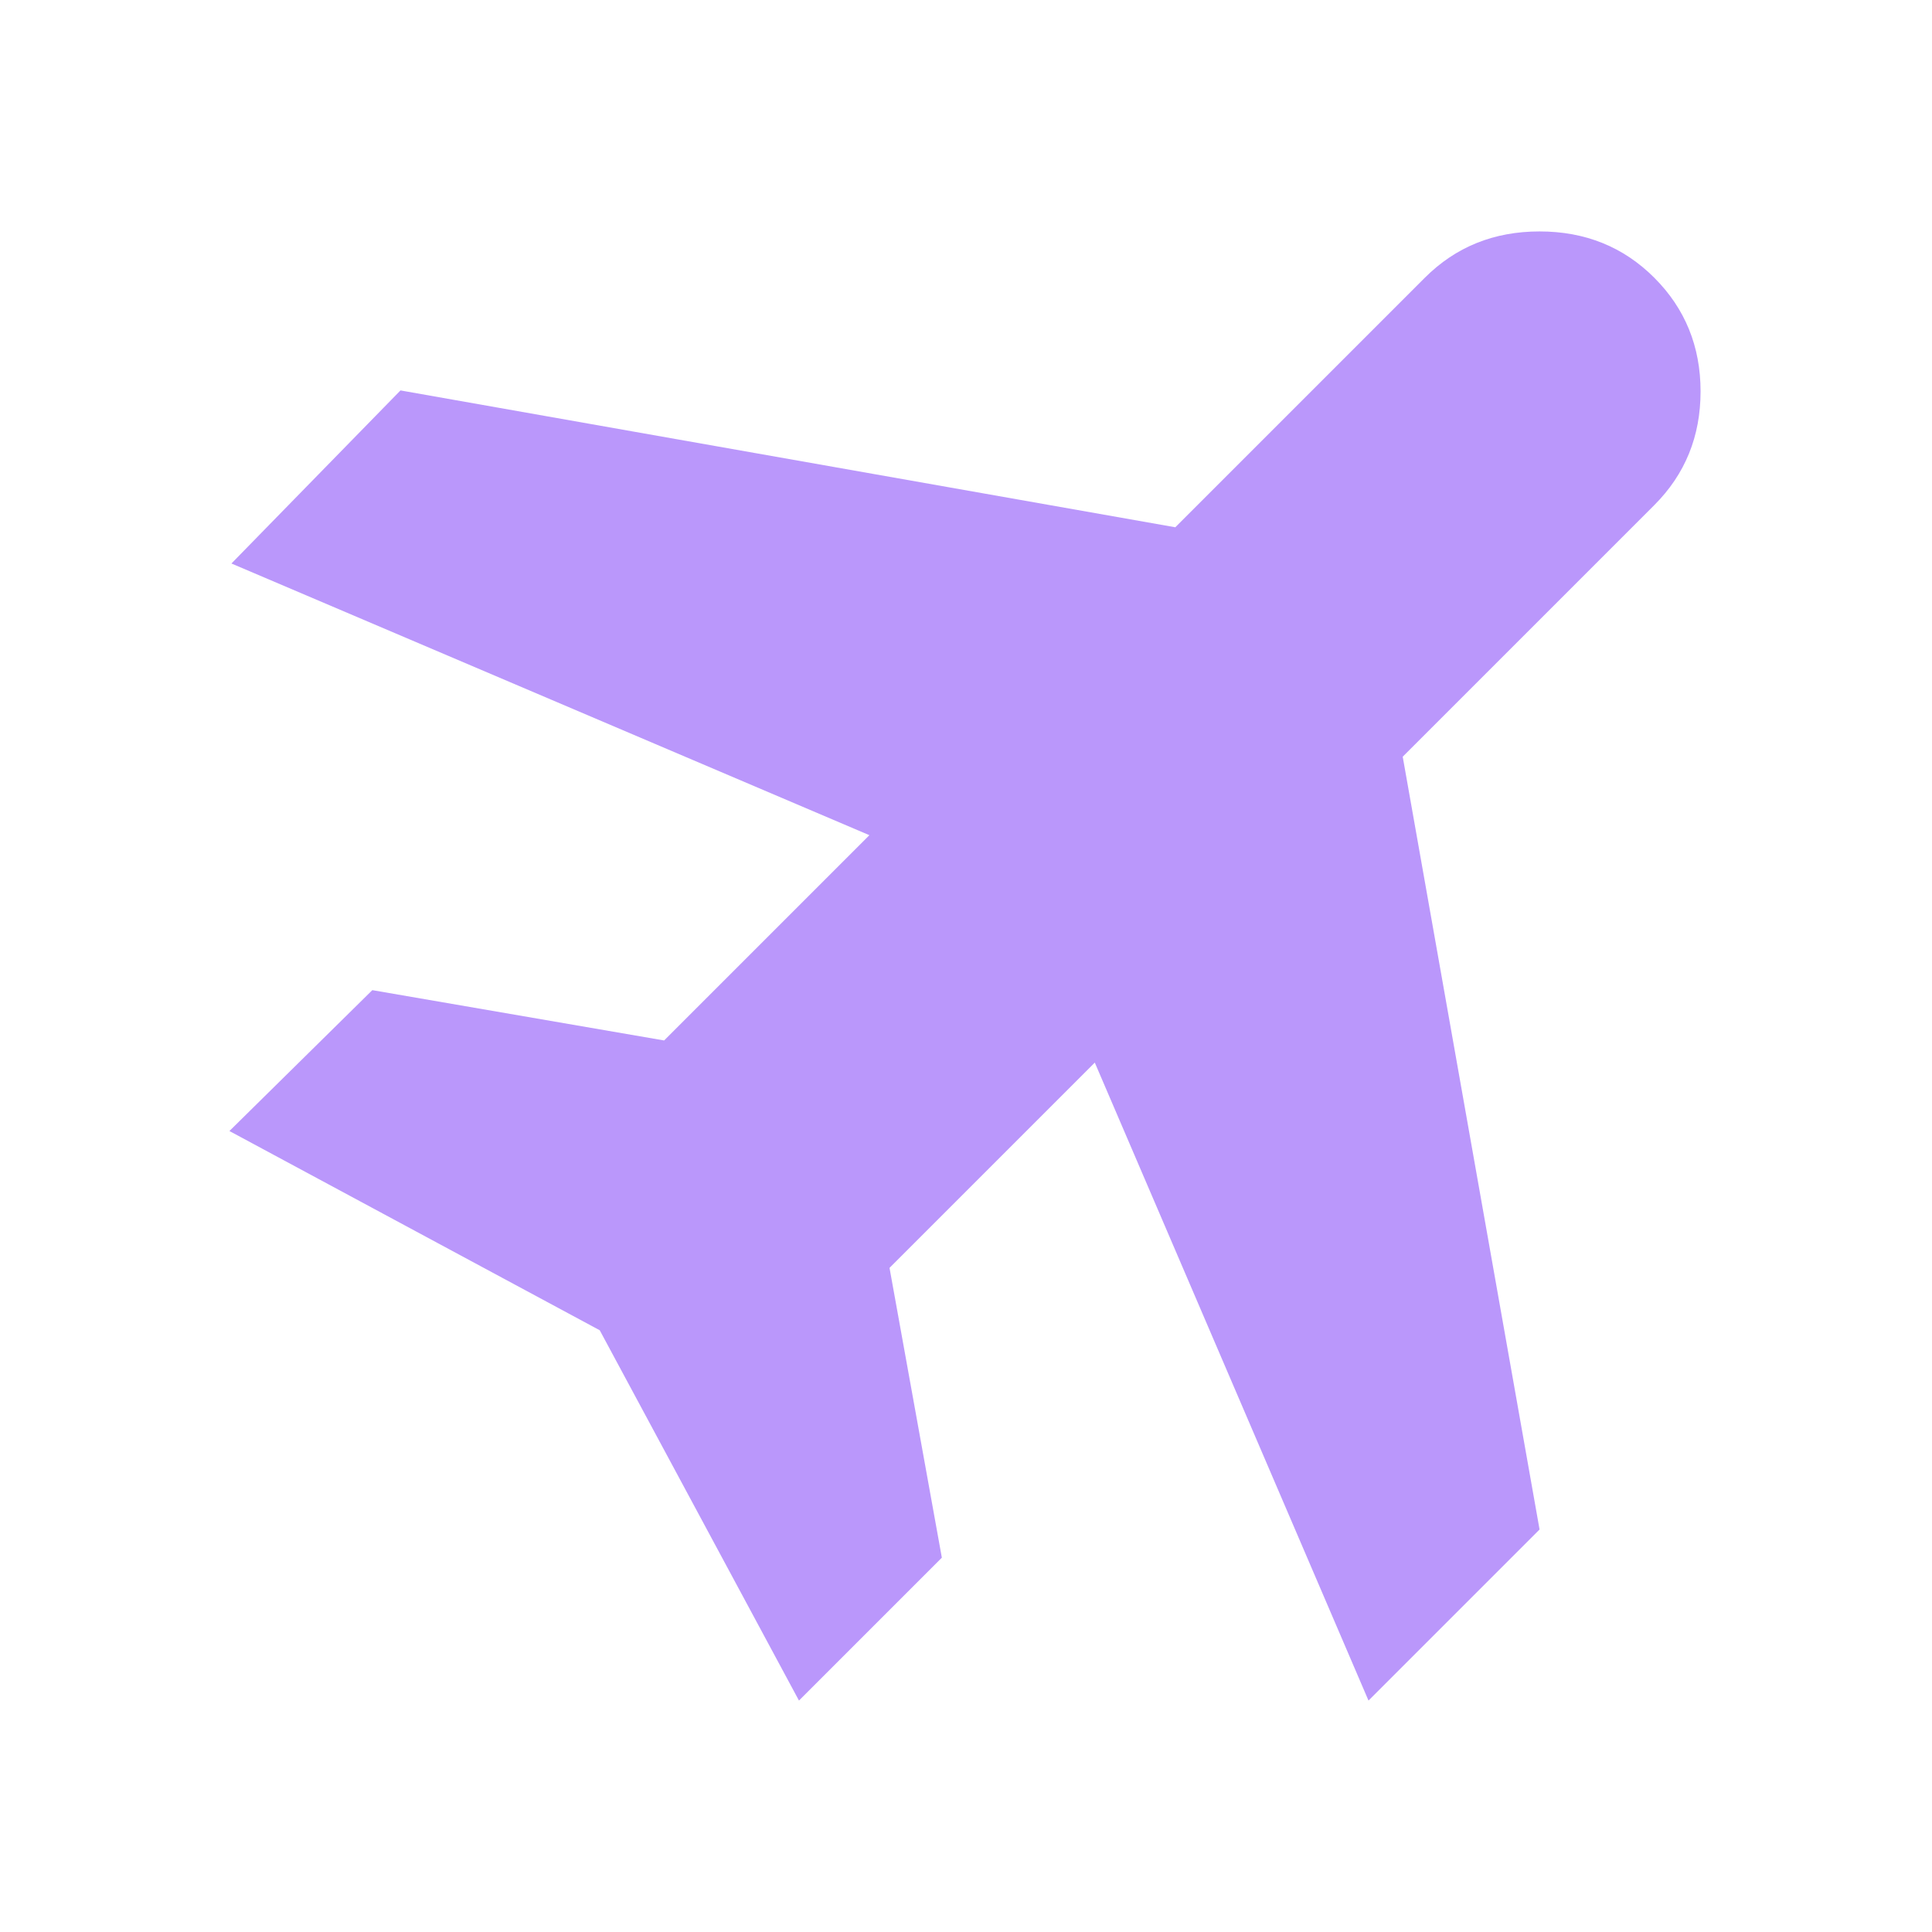<svg xmlns="http://www.w3.org/2000/svg" height="24px" viewBox="0 -960 960 960" width="24px" fill="#ba97fb"><path d="m397-115-99-184-184-99 71-70 145 25 102-102-317-135 84-86 385 68 124-124q23-23 57-23t57 23q23 23 23 56.5T822-709L697-584l68 384-85 85-136-317-102 102 26 144-71 71Z"/></svg>